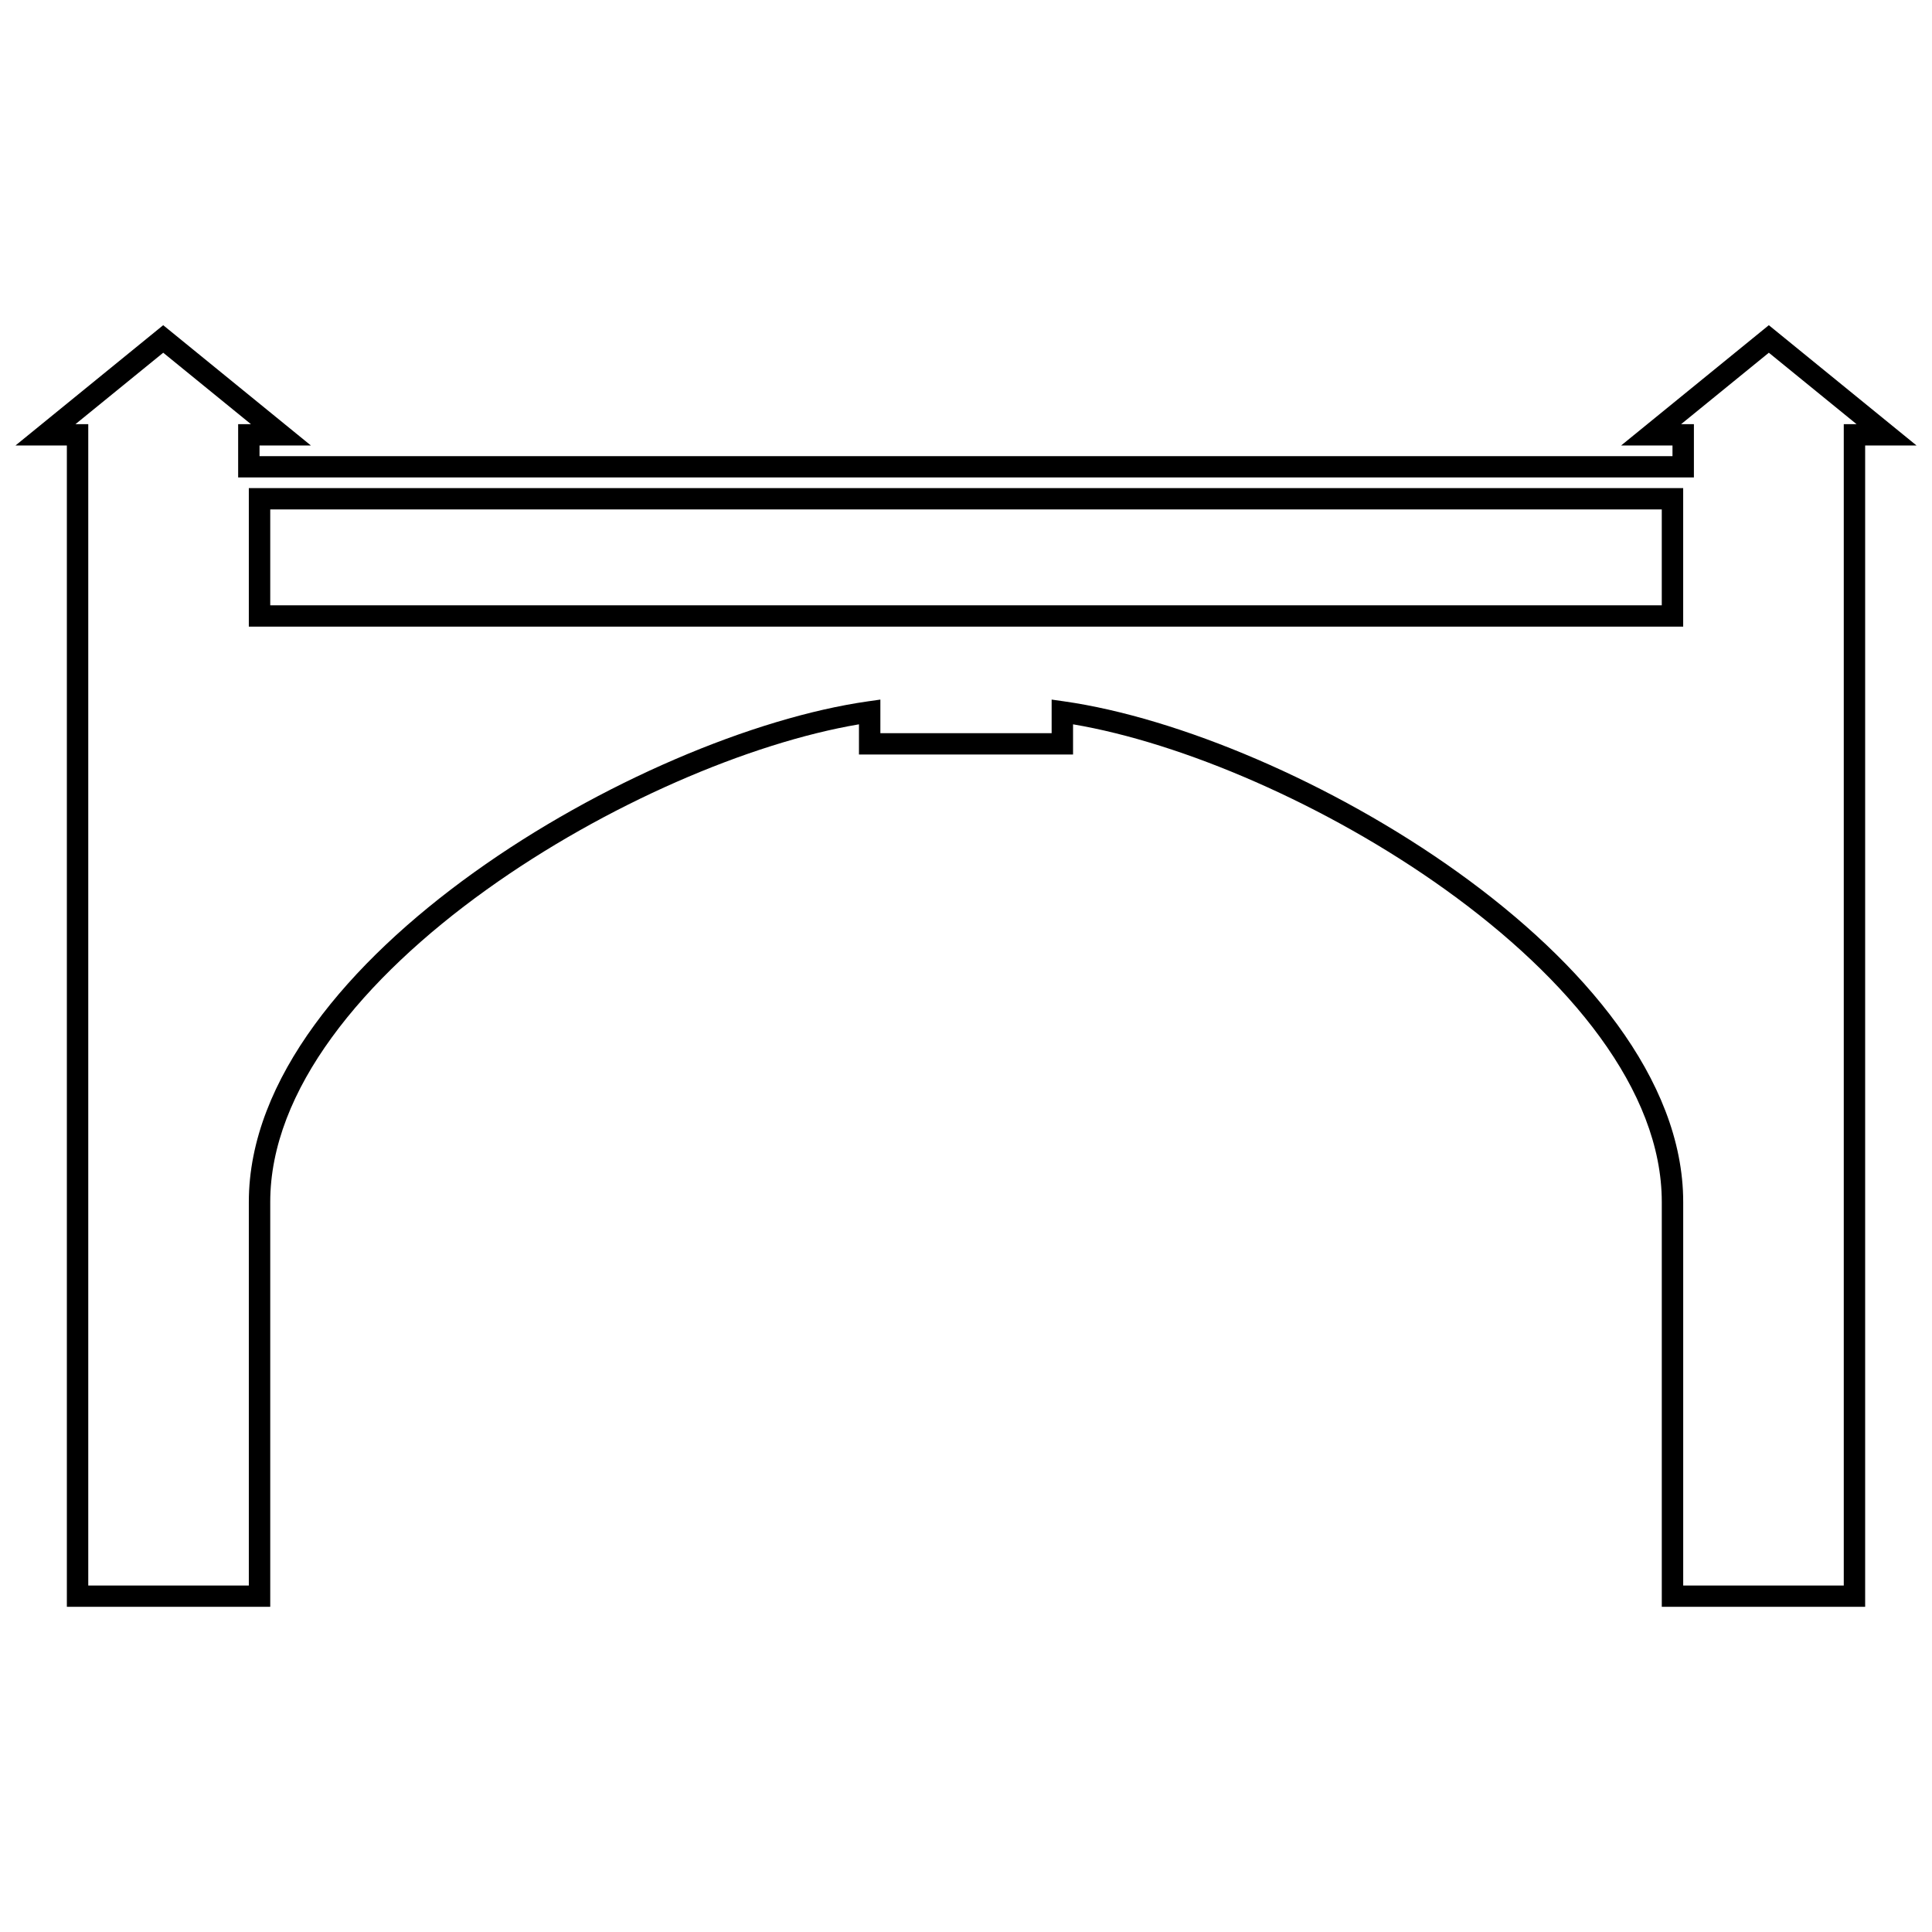 <?xml version="1.0" encoding="UTF-8"?>
<!-- Uploaded to: ICON Repo, www.svgrepo.com, Generator: ICON Repo Mixer Tools -->
<svg width="800px" height="800px" version="1.1" viewBox="144 144 512 512" xmlns="http://www.w3.org/2000/svg">
 <defs>
  <clipPath id="a">
   <path d="m148.09 230h503.81v340h-503.81z"/>
  </clipPath>
 </defs>
 <g clip-path="url(#a)">
  <path d="m187.25 230.18 39.148 31.883h-13.621v2.824h374.45v-2.824h-13.621l39.152-31.883 39.148 31.883h-13.621v307.76h-53.895v-107.29c0-14.746-6.066-29.531-16.348-43.652-10.277-14.113-24.66-27.41-40.984-39.113-31.496-22.586-69.781-38.934-98.688-43.816v7.996h-56.734v-7.996c-28.91 4.883-67.195 21.23-98.691 43.816-16.324 11.703-30.703 25-40.98 39.113-10.285 14.121-16.348 28.906-16.348 43.652v107.29h-53.898v-307.76h-13.621zm-23.258 26.234h3.398v307.77h42.551v-101.65c0-16.309 6.699-32.234 17.43-46.965 10.73-14.738 25.602-28.441 42.258-40.383 33.266-23.855 74.113-41.016 104.44-45.328l3.238-0.461v8.902h45.387v-8.902l3.238 0.461c30.332 4.312 71.176 21.473 104.45 45.328 16.652 11.941 31.523 25.645 42.258 40.383 10.727 14.73 17.426 30.656 17.426 46.965v101.65h42.551v-307.77h3.398l-23.254-18.938-23.258 18.938h3.398v14.117h-385.79v-14.117h3.398l-23.254-18.938zm45.949 16.941h380.12v36.707h-380.12zm5.676 5.648v25.41h368.77v-25.41z" fill-rule="evenodd"/>
 </g>
</svg>
